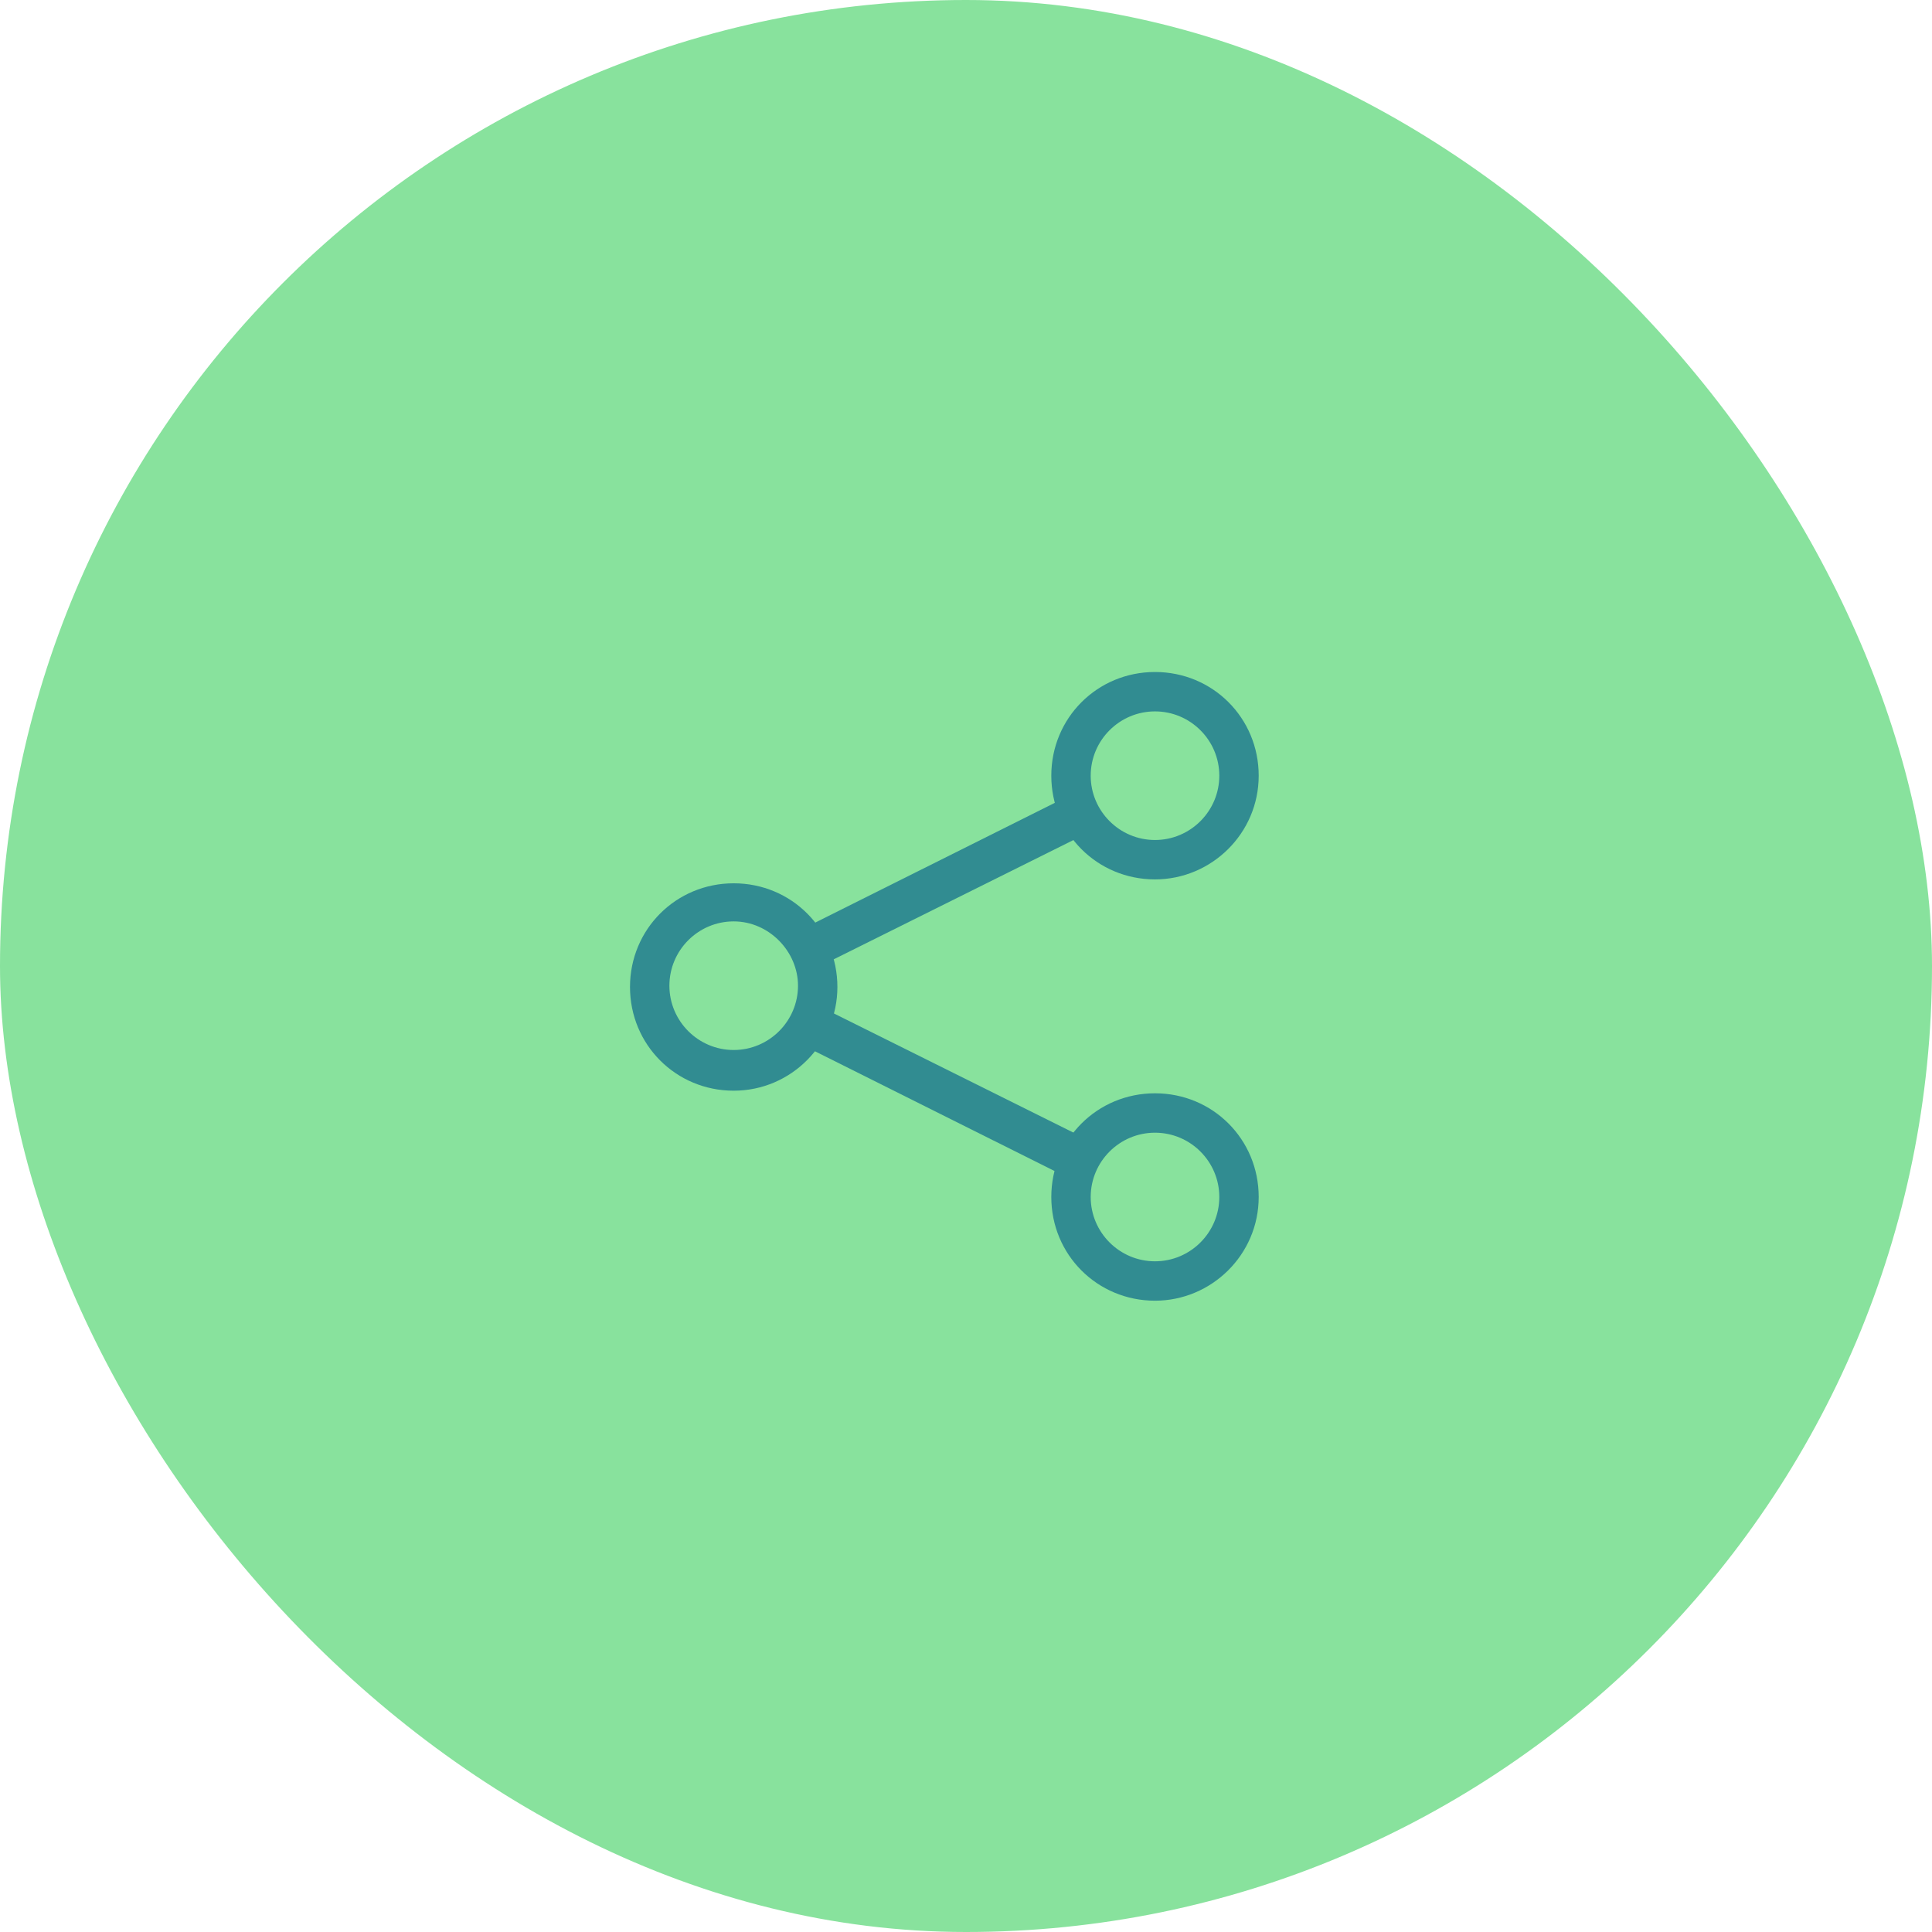 <svg width="46" height="46" viewBox="0 0 46 46" fill="none" xmlns="http://www.w3.org/2000/svg">
<rect width="46" height="46" rx="23" fill="#88E29D"/>
<path d="M17.469 25.969C16.094 25.969 15 24.875 15 23.5C15 22.125 16.094 21.031 17.469 21.031C18.844 21.031 19.938 22.125 19.938 23.5C19.938 24.844 18.844 25.969 17.469 25.969ZM17.469 21.938C16.625 21.938 15.938 22.625 15.938 23.469C15.938 24.312 16.625 25 17.469 25C18.312 25 19 24.312 19 23.469C19 22.656 18.312 21.938 17.469 21.938Z" fill="#318C91"/>
<path d="M27.5 20.938C26.125 20.938 25.031 19.844 25.031 18.469C25.031 17.094 26.125 16 27.5 16C28.875 16 29.969 17.094 29.969 18.469C29.969 19.844 28.844 20.938 27.5 20.938ZM27.5 16.938C26.656 16.938 25.969 17.625 25.969 18.469C25.969 19.312 26.656 20 27.5 20C28.344 20 29.031 19.312 29.031 18.469C29.031 17.625 28.344 16.938 27.5 16.938Z" fill="#318C91"/>
<path d="M27.5 30.969C26.125 30.969 25.031 29.875 25.031 28.5C25.031 27.125 26.125 26.031 27.5 26.031C28.875 26.031 29.969 27.125 29.969 28.5C29.969 29.875 28.844 30.969 27.5 30.969ZM27.5 26.969C26.656 26.969 25.969 27.656 25.969 28.5C25.969 29.344 26.656 30.031 27.5 30.031C28.344 30.031 29.031 29.344 29.031 28.5C29.031 27.656 28.344 26.969 27.5 26.969Z" fill="#318C91"/>
<path d="M25.469 28.062L19.031 24.844L19.469 23.938L25.938 27.156L25.469 28.062Z" fill="#318C91"/>
<path d="M19.469 23.031L19.031 22.156L25.469 18.938L25.938 19.812L19.469 23.031Z" fill="#318C91"/>
</svg>
